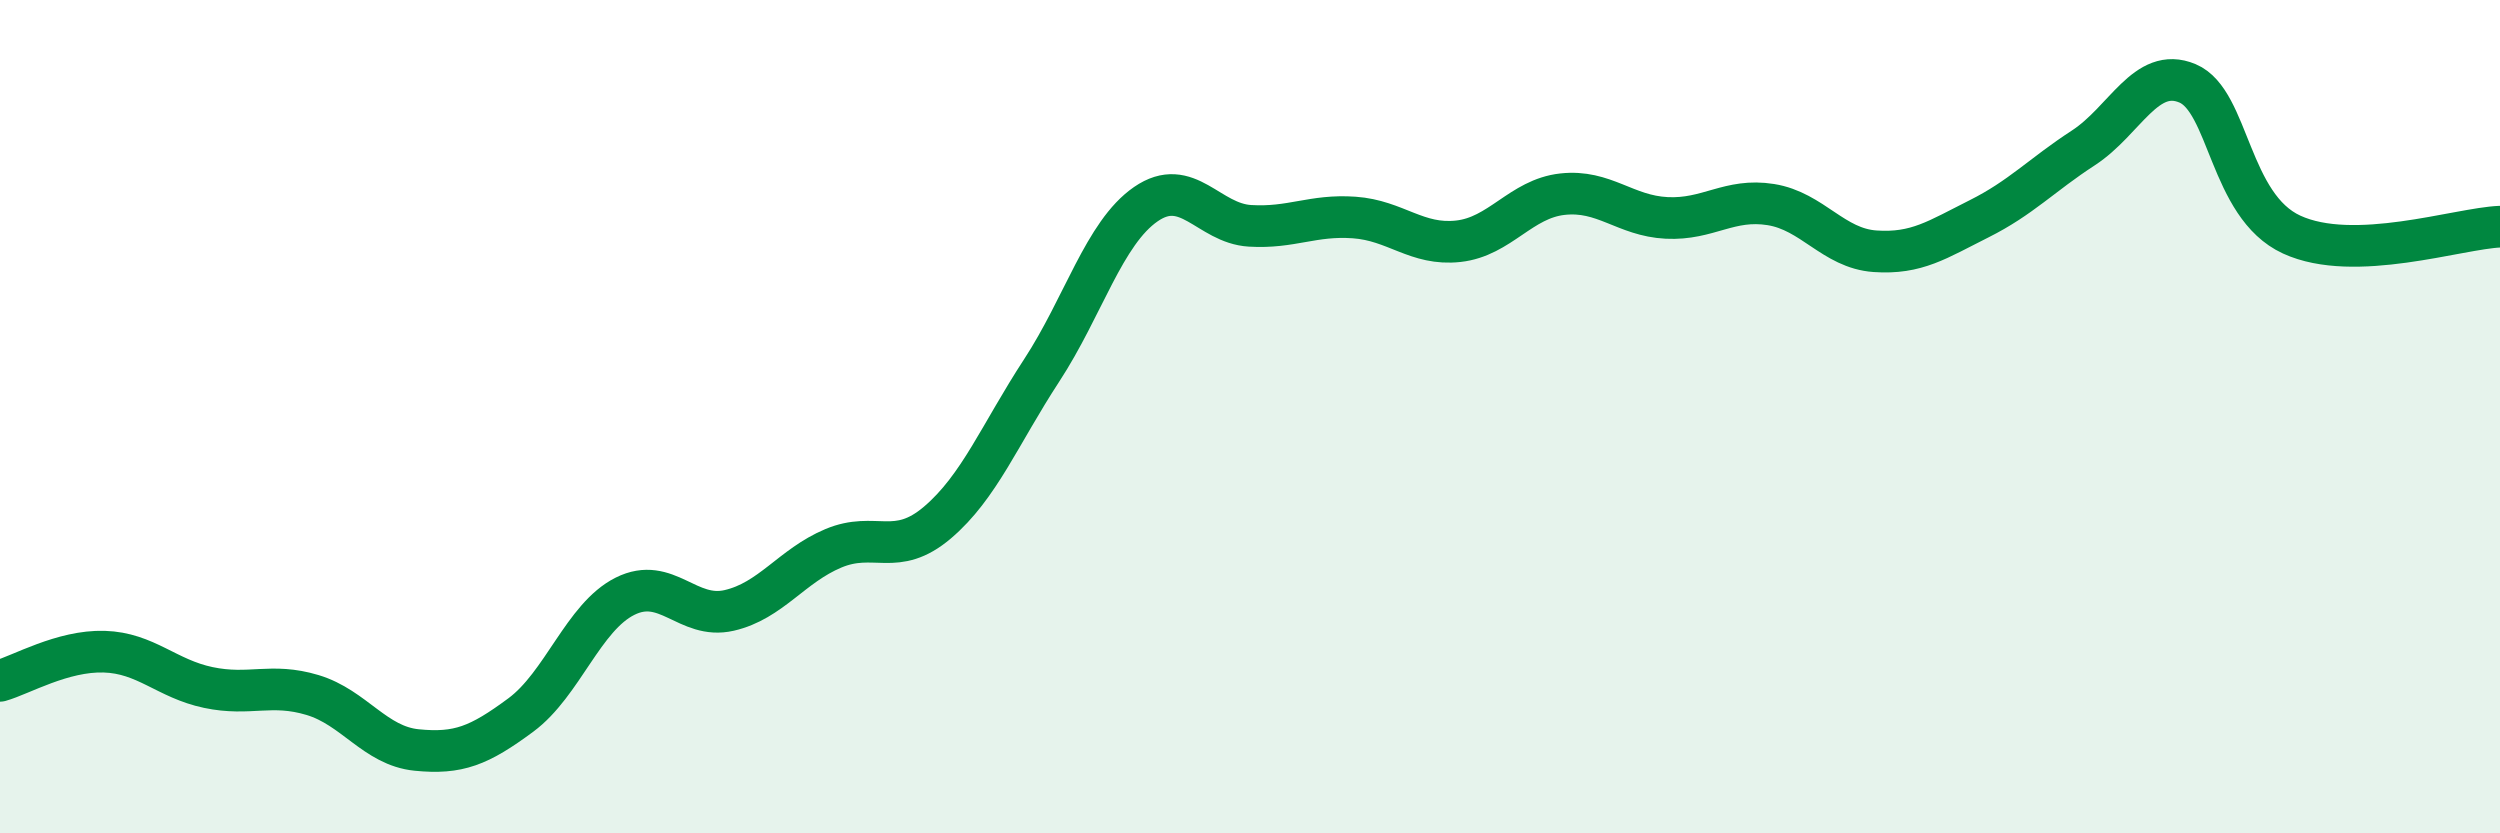 
    <svg width="60" height="20" viewBox="0 0 60 20" xmlns="http://www.w3.org/2000/svg">
      <path
        d="M 0,16.34 C 0.5,16.2 1.5,15.61 2.5,15.64 C 3.5,15.67 4,16.29 5,16.5 C 6,16.71 6.5,16.38 7.5,16.68 C 8.5,16.98 9,17.9 10,18 C 11,18.1 11.5,17.9 12.5,17.16 C 13.5,16.42 14,14.81 15,14.31 C 16,13.81 16.5,14.88 17.5,14.65 C 18.5,14.42 19,13.58 20,13.16 C 21,12.74 21.5,13.39 22.5,12.54 C 23.5,11.69 24,10.42 25,8.89 C 26,7.36 26.5,5.59 27.5,4.9 C 28.5,4.21 29,5.36 30,5.42 C 31,5.48 31.5,5.15 32.5,5.22 C 33.5,5.29 34,5.9 35,5.79 C 36,5.68 36.5,4.77 37.5,4.66 C 38.5,4.55 39,5.18 40,5.23 C 41,5.28 41.5,4.75 42.5,4.91 C 43.5,5.07 44,5.96 45,6.03 C 46,6.1 46.5,5.75 47.5,5.25 C 48.5,4.75 49,4.2 50,3.55 C 51,2.9 51.5,1.58 52.5,2 C 53.5,2.42 53.5,4.94 55,5.63 C 56.5,6.32 59,5.48 60,5.44L60 20L0 20Z"
        fill="#008740"
        opacity="0.1"
        stroke-linecap="round"
        stroke-linejoin="round"
      />
      <path
        d="M 0,16.34 C 0.5,16.2 1.5,15.61 2.5,15.64 C 3.5,15.67 4,16.29 5,16.5 C 6,16.71 6.5,16.38 7.5,16.68 C 8.5,16.98 9,17.9 10,18 C 11,18.1 11.5,17.9 12.5,17.16 C 13.5,16.42 14,14.81 15,14.31 C 16,13.81 16.5,14.88 17.5,14.65 C 18.5,14.42 19,13.58 20,13.16 C 21,12.74 21.5,13.39 22.5,12.54 C 23.5,11.69 24,10.42 25,8.89 C 26,7.36 26.5,5.59 27.5,4.9 C 28.5,4.21 29,5.36 30,5.42 C 31,5.48 31.5,5.15 32.5,5.22 C 33.5,5.29 34,5.9 35,5.79 C 36,5.68 36.5,4.77 37.5,4.66 C 38.5,4.55 39,5.18 40,5.23 C 41,5.28 41.5,4.75 42.5,4.91 C 43.5,5.07 44,5.96 45,6.03 C 46,6.1 46.5,5.75 47.5,5.25 C 48.5,4.75 49,4.2 50,3.55 C 51,2.9 51.5,1.58 52.5,2 C 53.5,2.42 53.5,4.94 55,5.63 C 56.5,6.32 59,5.48 60,5.44"
        stroke="#008740"
        stroke-width="1"
        fill="none"
        stroke-linecap="round"
        stroke-linejoin="round"
      />
    </svg>
  